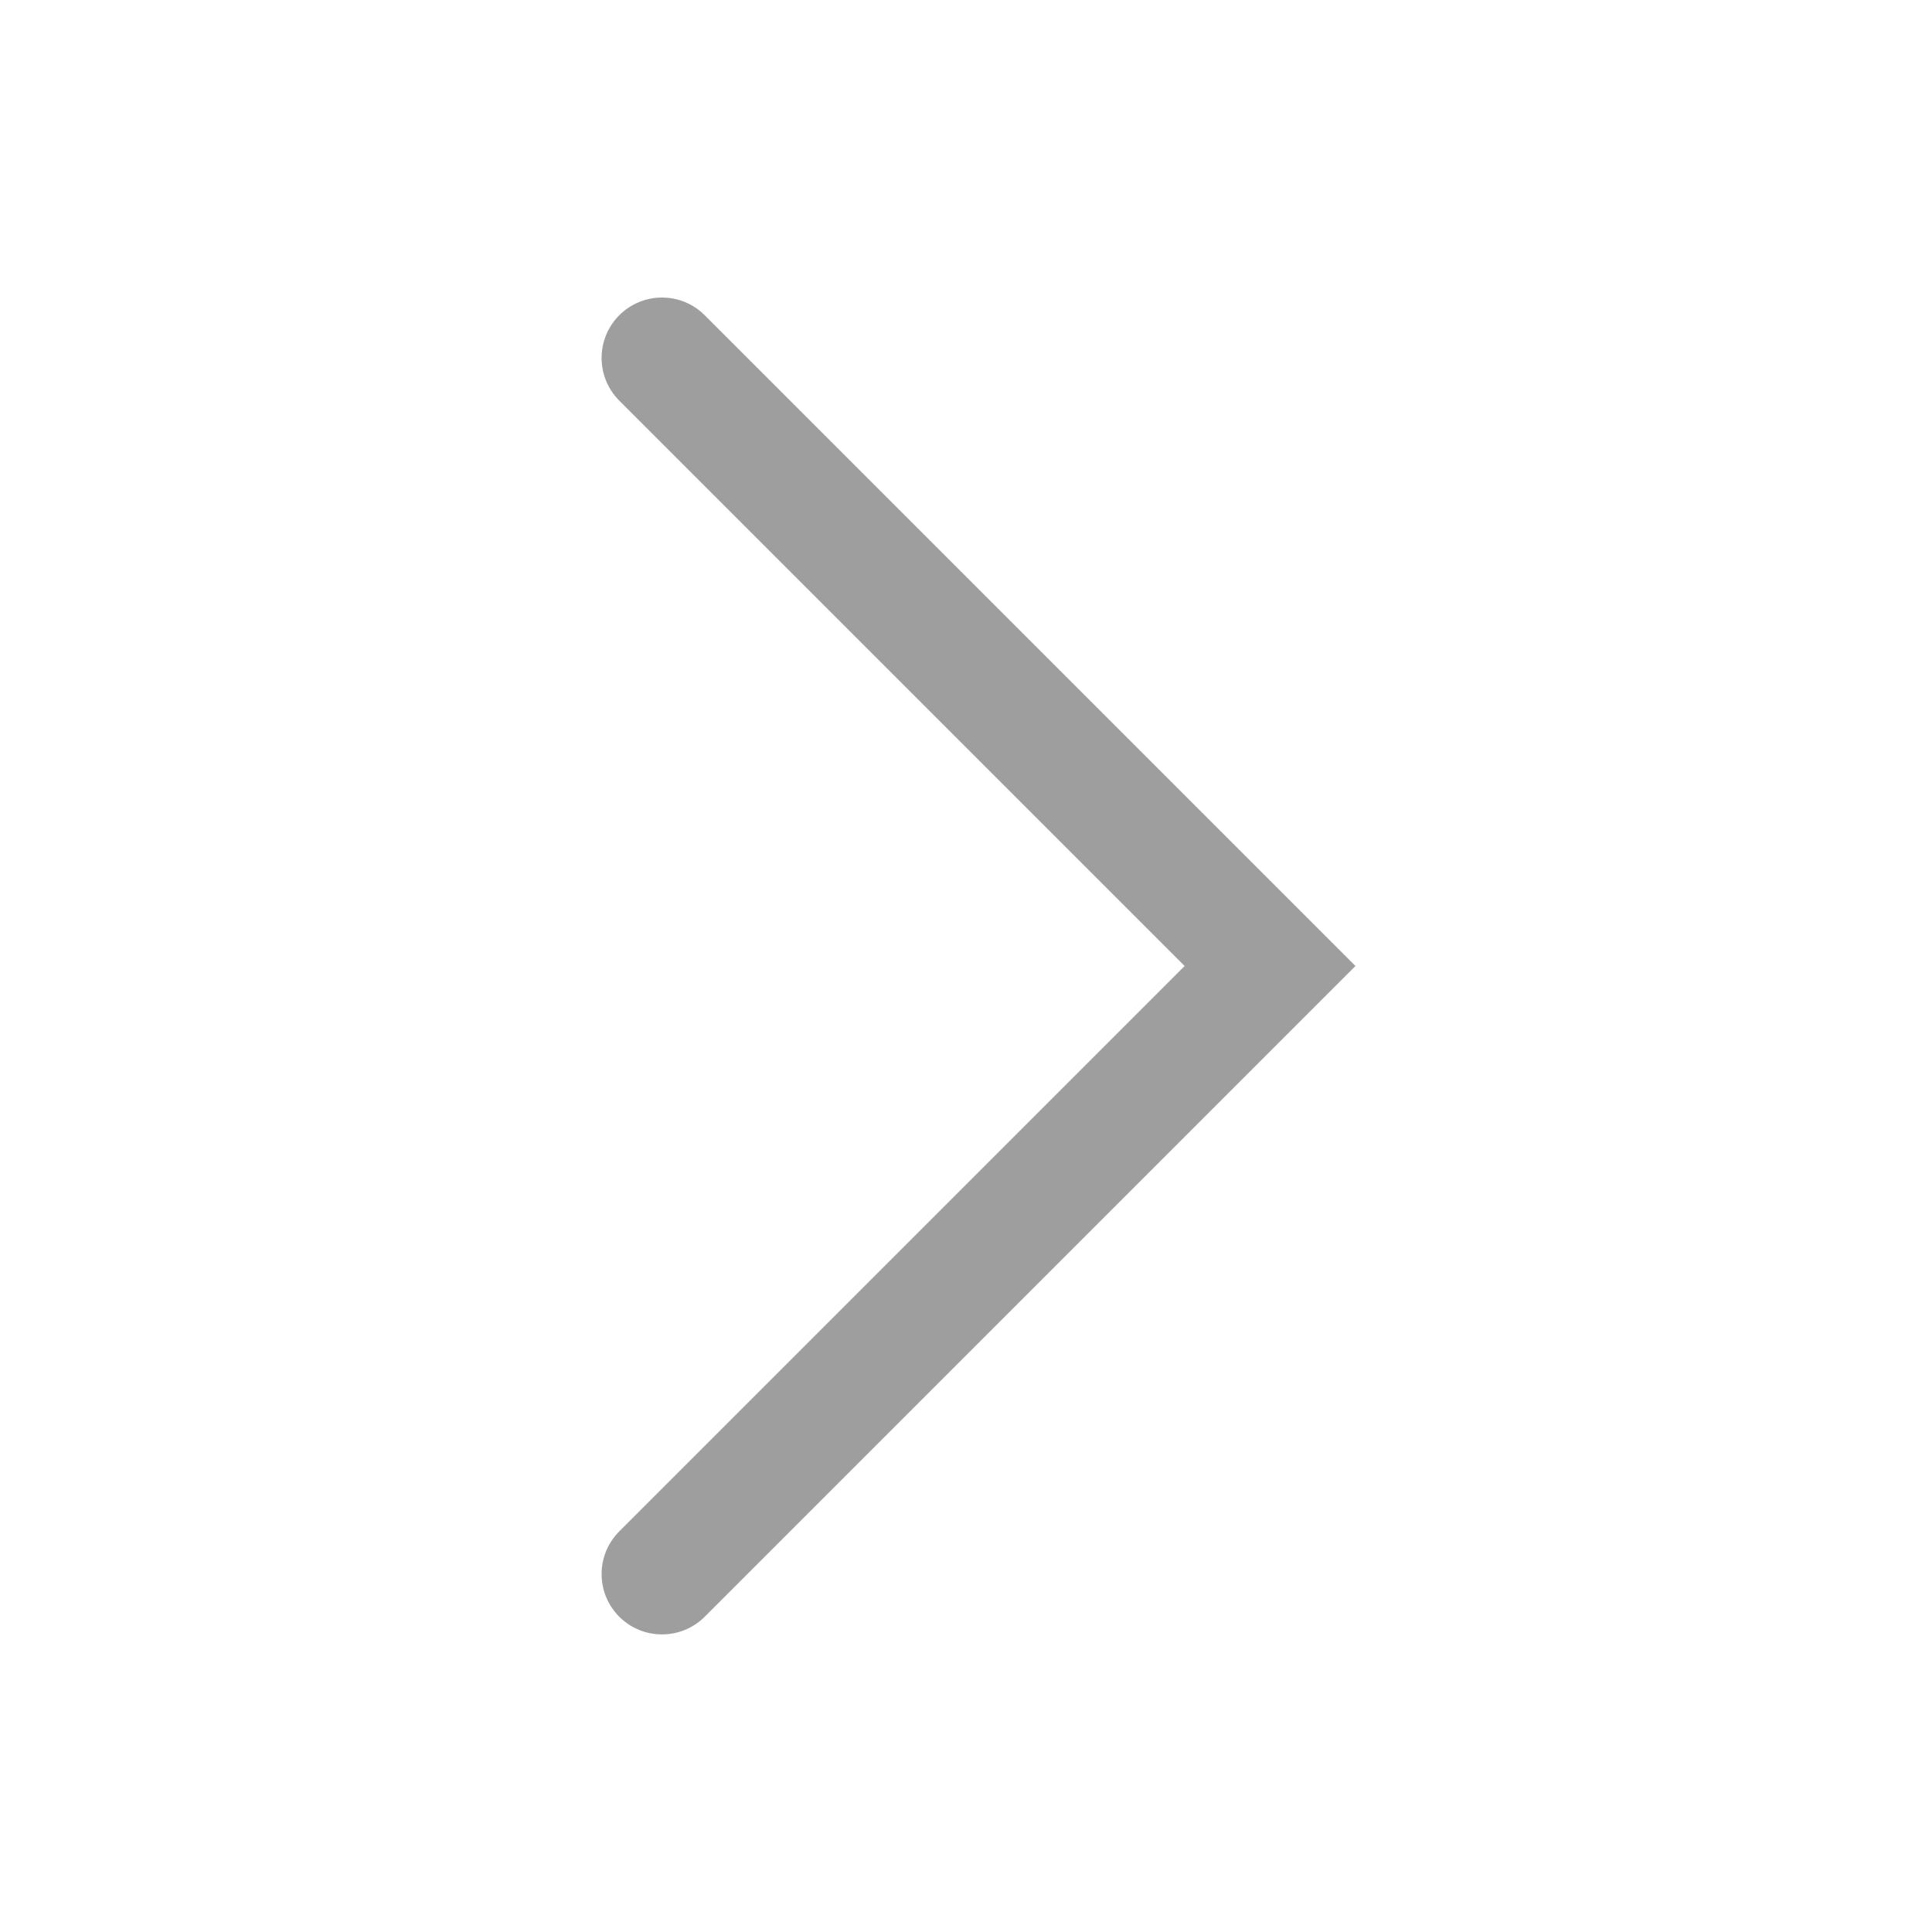 <svg width="24" height="24" viewBox="0 0 24 24" fill="none" xmlns="http://www.w3.org/2000/svg">
<path fill-rule="evenodd" clip-rule="evenodd" d="M7.693 20.084C7.4 19.791 7.4 19.316 7.693 19.023L14.716 12L7.693 4.977C7.4 4.684 7.4 4.209 7.693 3.916C7.986 3.623 8.461 3.623 8.754 3.916L16.838 12L8.754 20.084C8.461 20.376 7.986 20.376 7.693 20.084Z" fill="#9E9E9E"/>
</svg>
